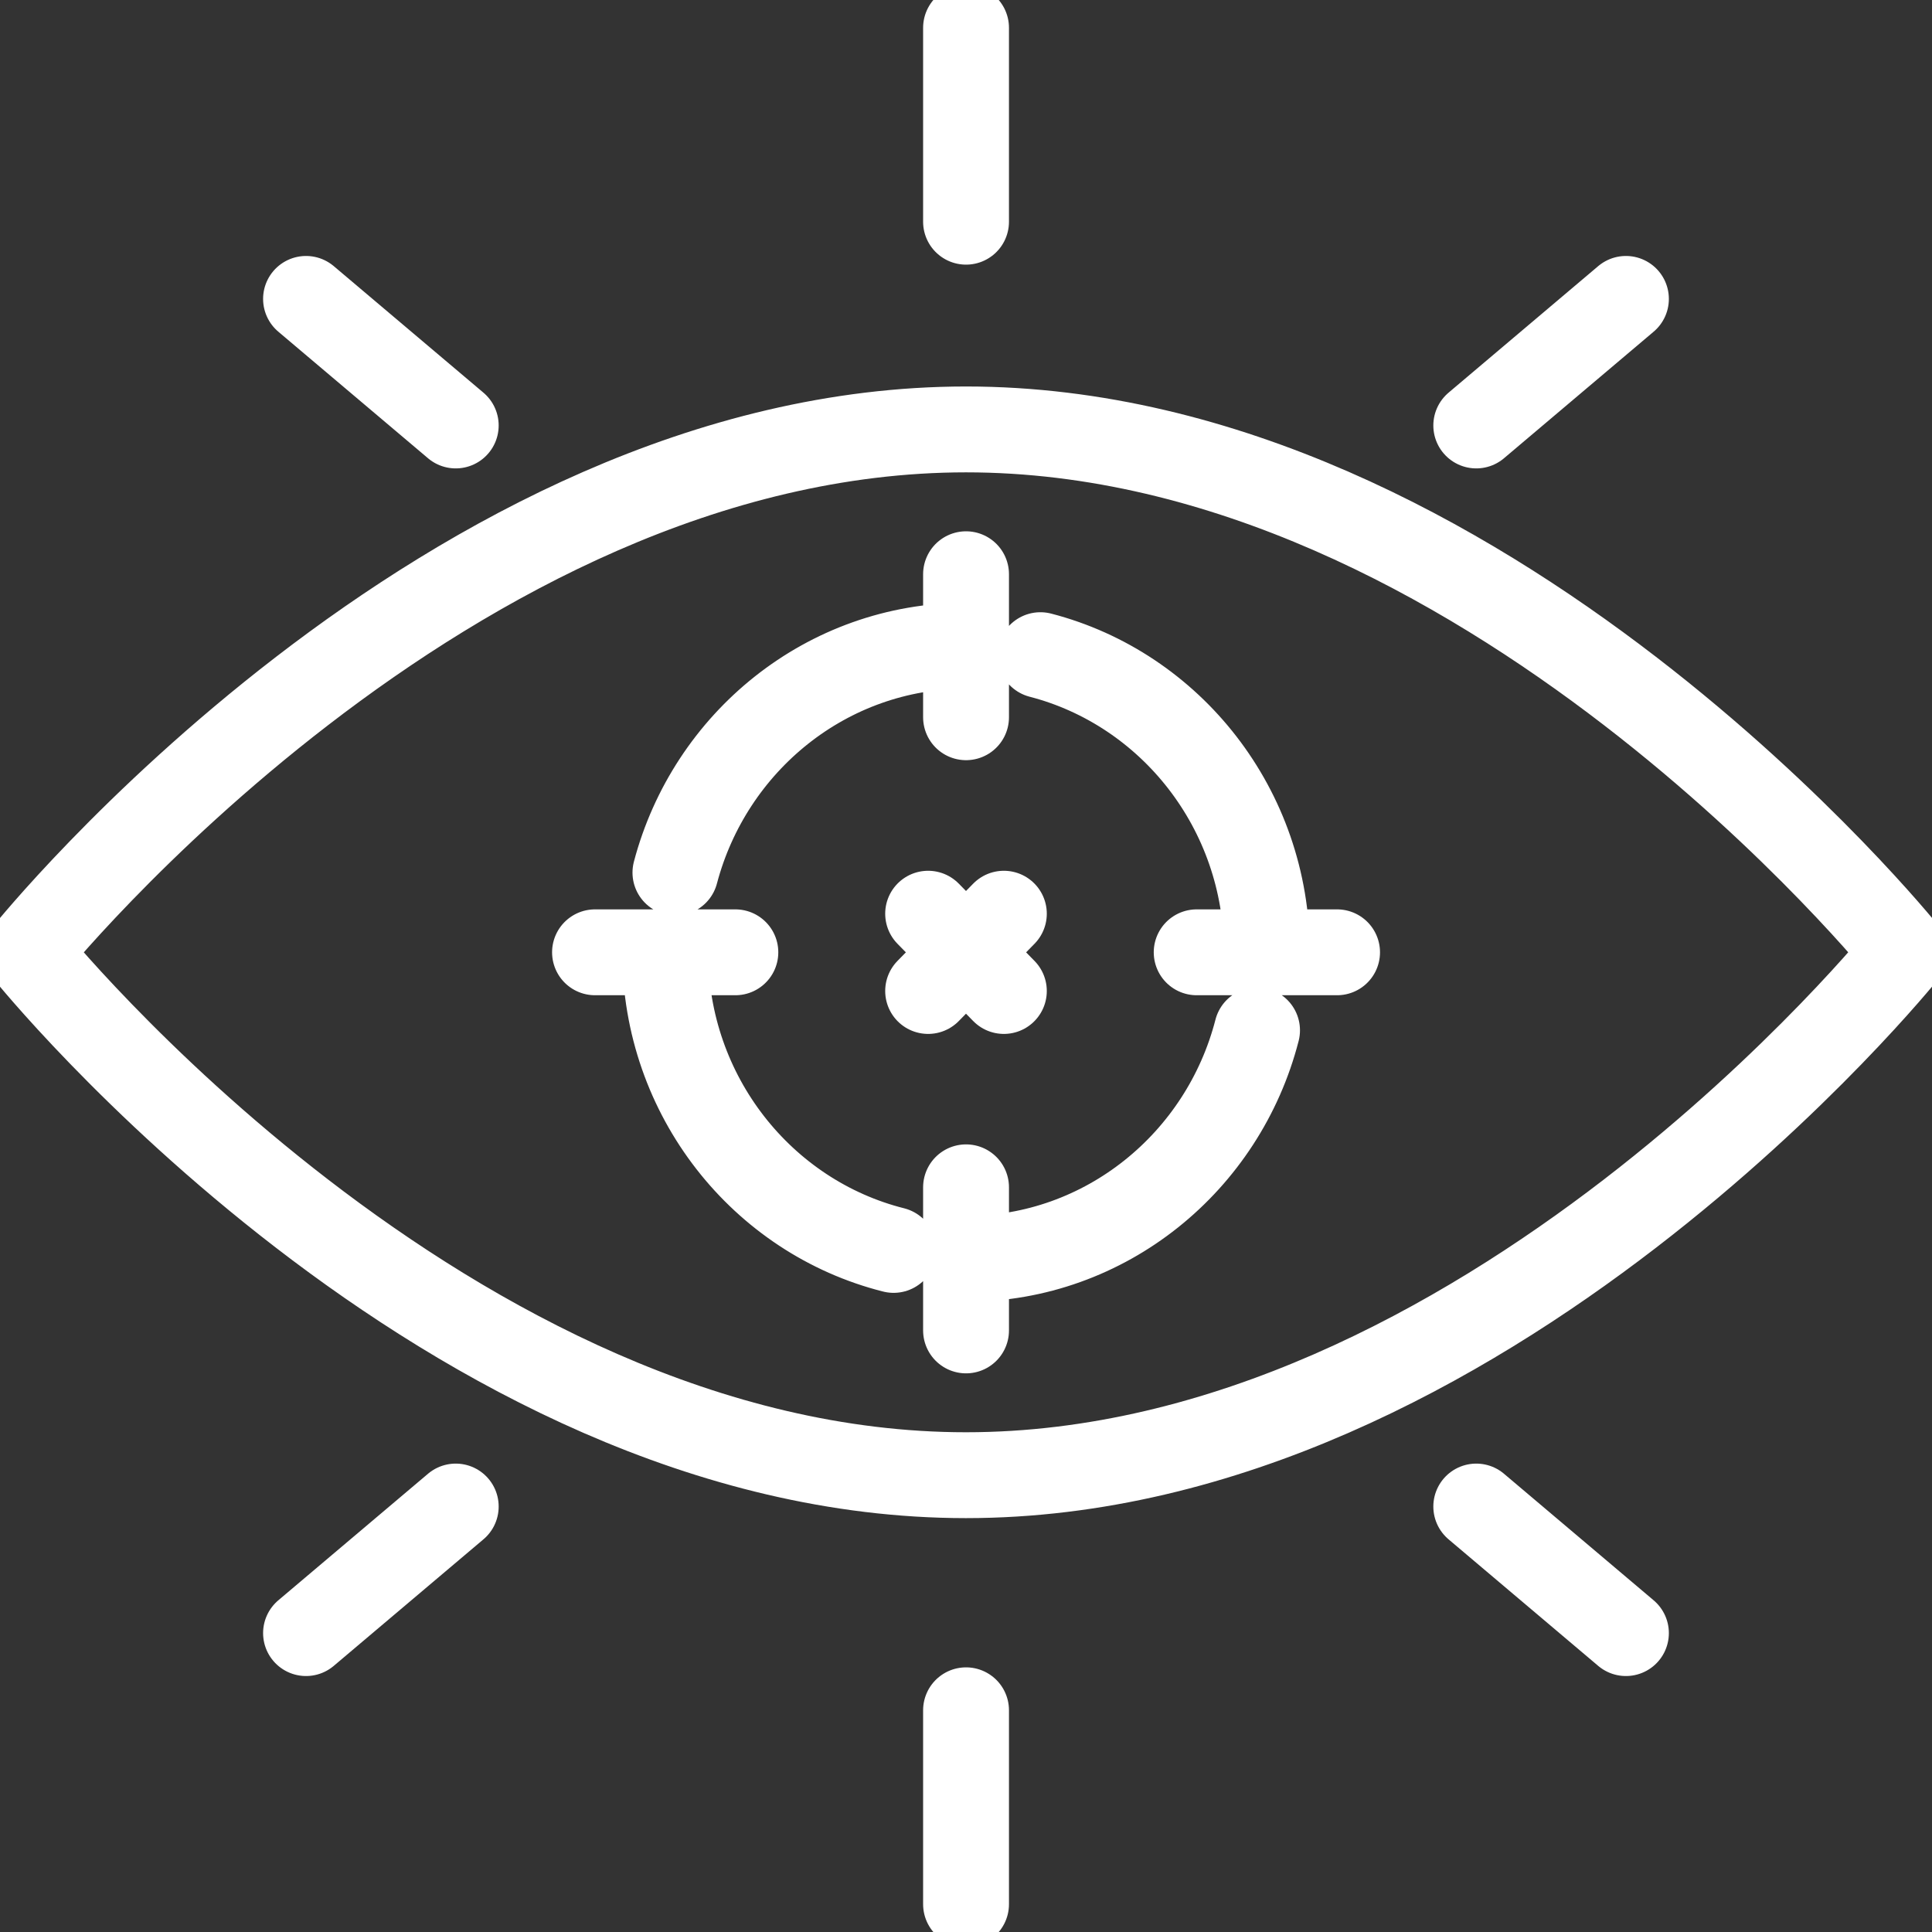 <svg width="45" height="45" fill="none" xmlns="http://www.w3.org/2000/svg"><rect width="100%" height="100%" fill="#333333" stroke="none"/><g clip-path="url(#clip0_38_1189)" stroke="#fff" stroke-width="2" stroke-linecap="round" stroke-linejoin="round"><path d="M44.364 22.182S34.575 34.36 22.499 34.36C10.423 34.36.636 22.182.636 22.182s9.789-12.18 21.865-12.18c12.076 0 21.865 12.18 21.865 12.18h-.002zm-28.632-1.858c.803-3.044 3.529-5.284 6.769-5.284m-7.007 7.14c0 3.351 2.266 6.164 5.32 6.933m1.687.209c3.253 0 5.99-2.261 6.778-5.324m-5.046-8.738c3.032.785 5.275 3.586 5.275 6.92m-7.007-8.805v3.331m-8.642 5.475h3.269m5.373 8.807v-3.333m8.642-5.474h-3.27m-6.255.901l1.764-1.8m-1.764 0l1.764 1.8m-.881-17.918V.648M34.385 9.91l3.486-2.948M10.615 9.91L7.128 6.962m15.373 32.874v4.516M10.615 35.09l-3.487 2.948m27.257-2.948l3.486 2.948"/></g><defs><clipPath id="clip0_38_1189"><path fill="#fff" d="M0 0h45v45H0z"/></clipPath></defs></svg>